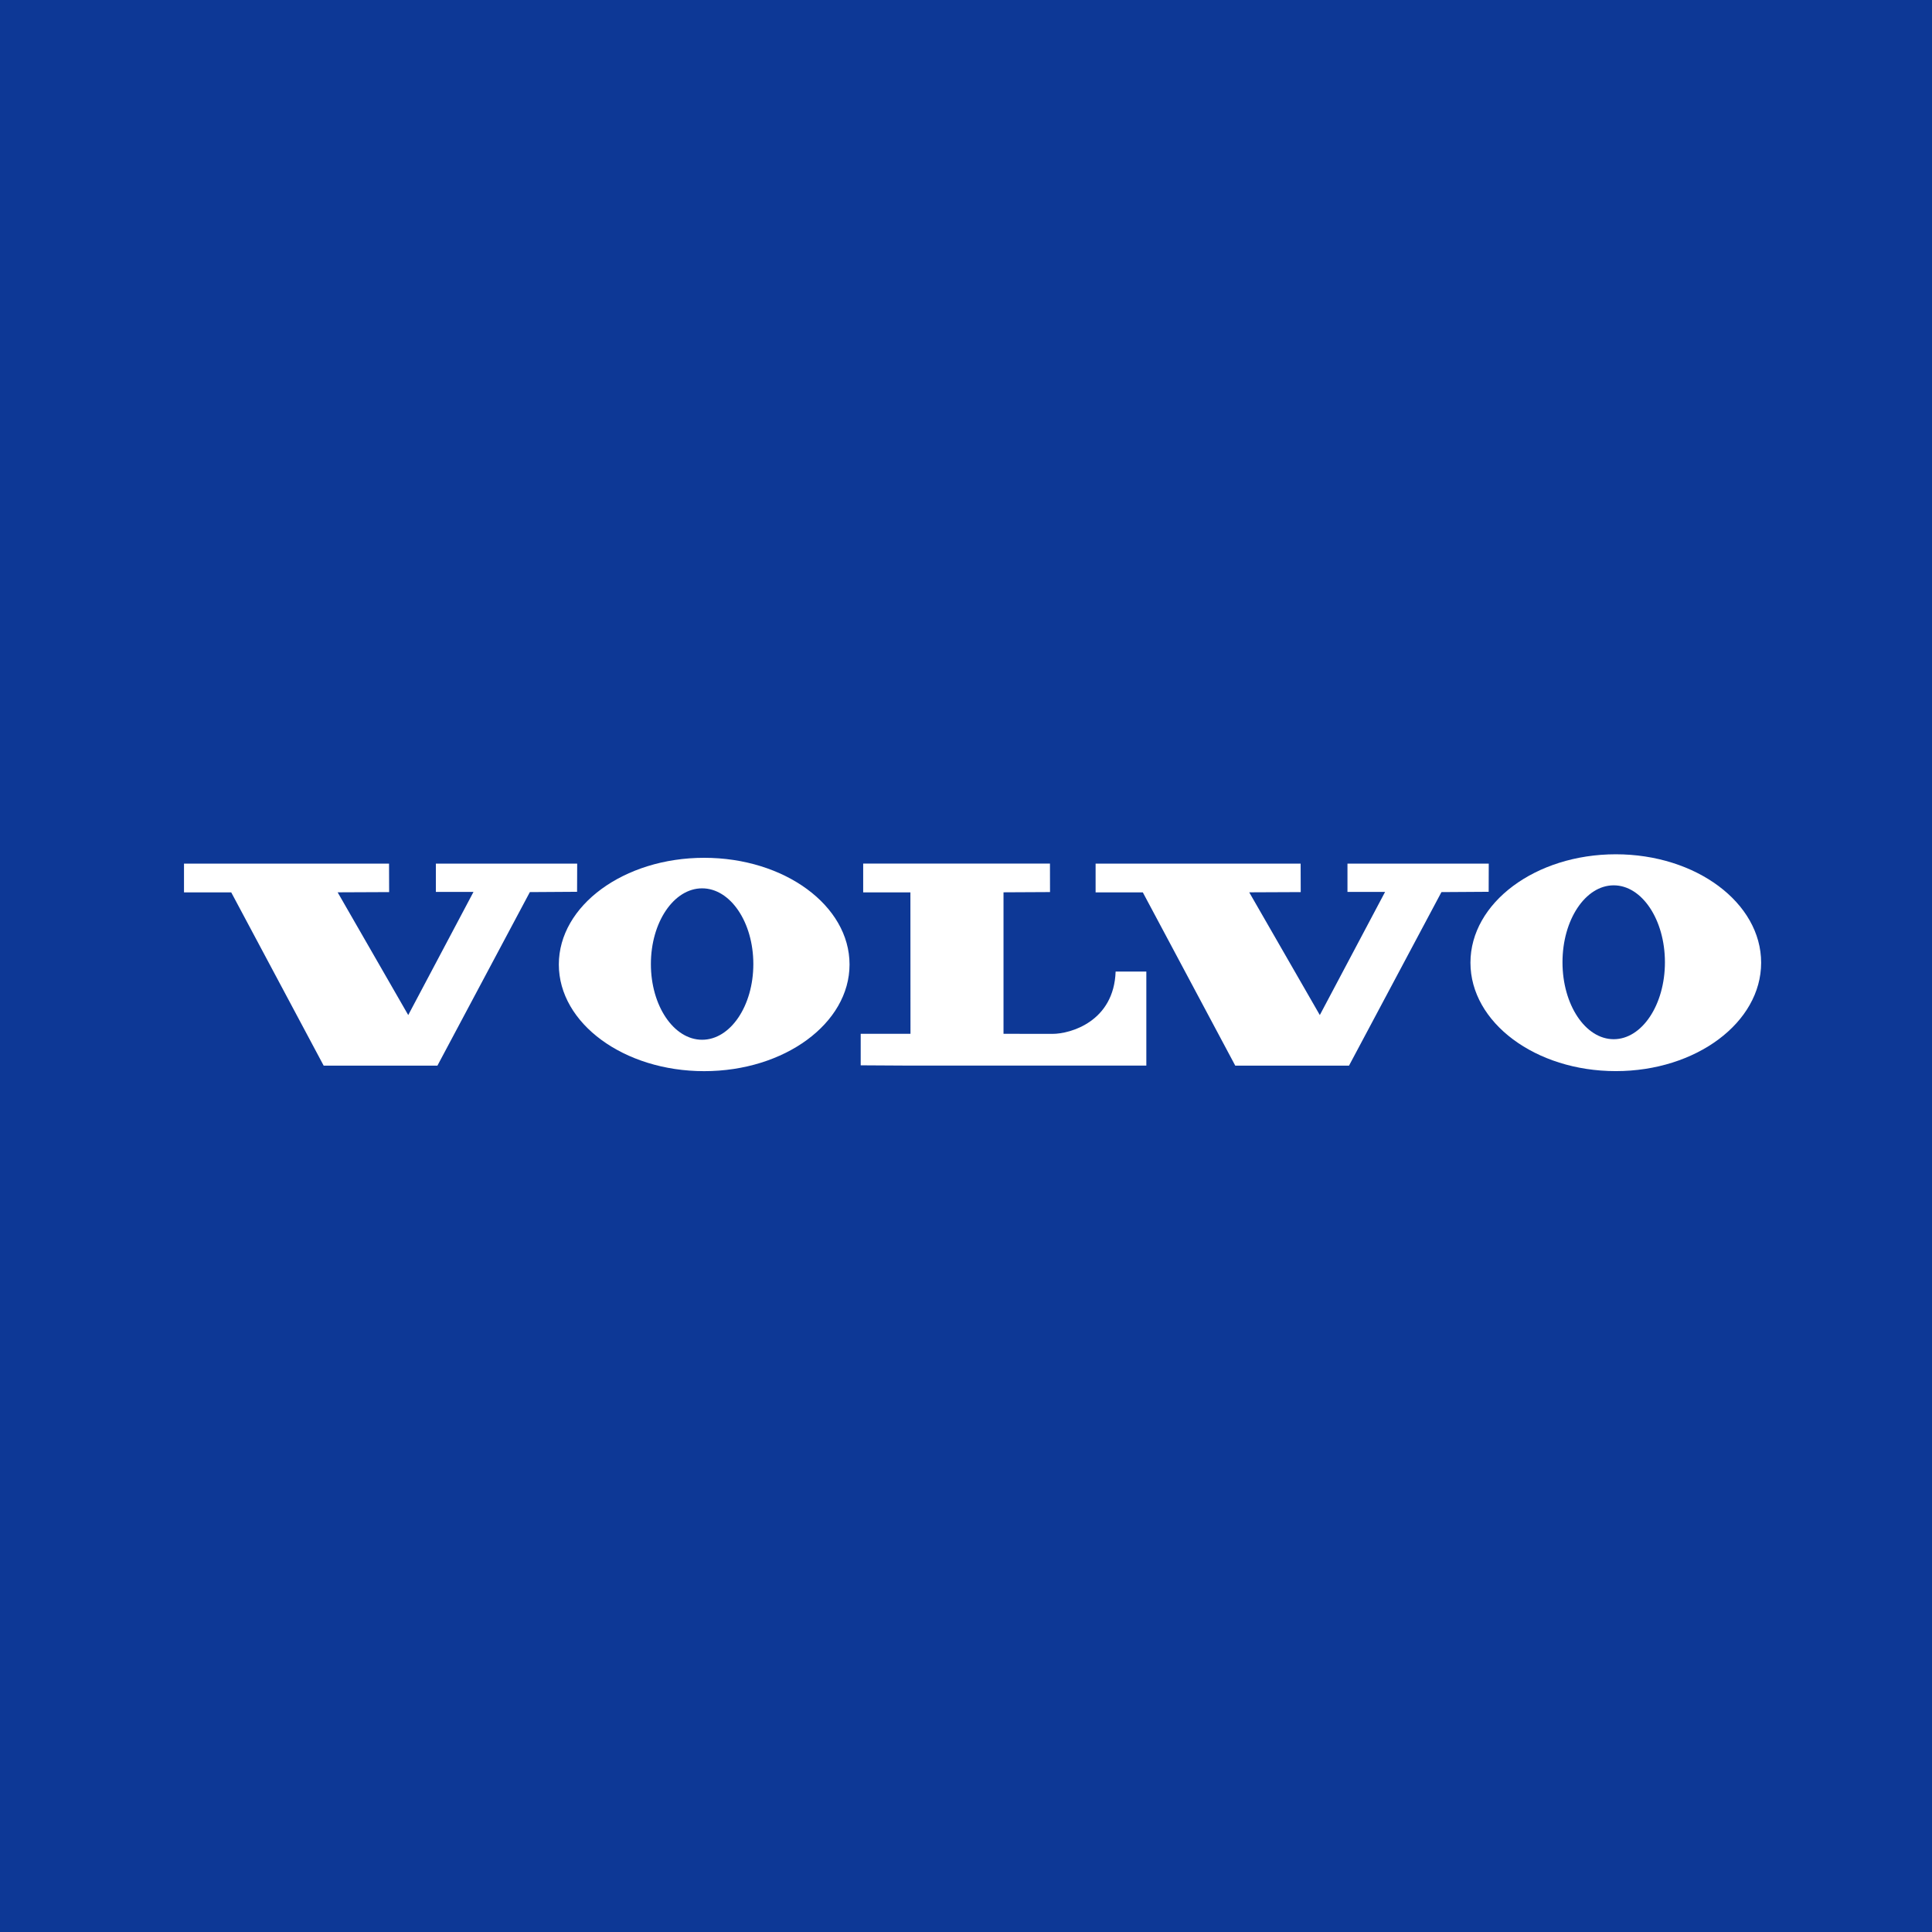 <svg width="147" height="147" viewBox="0 0 147 147" fill="none" xmlns="http://www.w3.org/2000/svg">
<rect width="147" height="147" fill="#0D3896"/>
<path fill-rule="evenodd" clip-rule="evenodd" d="M14 65.709V67.899H17.594L24.627 81.081H33.282L40.315 67.877L43.908 67.854L43.916 65.709H33.164V67.862H36.027L31.061 77.233L25.69 67.894L29.608 67.877L29.601 65.709H14Z" fill="white"/>
<path fill-rule="evenodd" clip-rule="evenodd" d="M83.361 65.709V67.899H86.954L93.987 81.081H102.642L109.675 67.877L113.268 67.854L113.275 65.709H102.525V67.862H105.387L100.421 77.233L95.05 67.894L98.968 67.877L98.961 65.709H83.361Z" fill="white"/>
<path fill-rule="evenodd" clip-rule="evenodd" d="M65.677 65.707V67.897H69.27L69.276 78.659H65.488V81.057L69.279 81.079H87.221V73.924H84.884C84.756 77.712 81.467 78.664 80.082 78.664C78.813 78.664 76.354 78.659 76.354 78.659V67.893L79.893 67.875L79.888 65.707L65.677 65.707Z" fill="white"/>
<path fill-rule="evenodd" clip-rule="evenodd" d="M53.422 79.112C51.268 79.112 49.524 76.534 49.524 73.353C49.524 70.171 51.268 67.591 53.422 67.591C55.574 67.591 57.319 70.171 57.319 73.353C57.319 76.534 55.574 79.112 53.422 79.112ZM53.58 65.268C47.472 65.268 42.52 68.902 42.52 73.385C42.52 77.867 47.472 81.501 53.58 81.501C59.687 81.501 64.639 77.867 64.639 73.385C64.639 68.902 59.687 65.268 53.58 65.268Z" fill="white"/>
<path fill-rule="evenodd" clip-rule="evenodd" d="M122.782 79.07C120.63 79.07 118.885 76.45 118.885 73.216C118.885 69.983 120.63 67.362 122.782 67.362C124.935 67.362 126.679 69.983 126.679 73.216C126.68 76.45 124.935 79.07 122.782 79.07ZM122.942 65C116.832 65 111.882 68.694 111.882 73.249C111.882 77.804 116.832 81.498 122.942 81.498C129.049 81.498 134 77.804 134 73.249C134 68.694 129.049 65 122.942 65Z" fill="white"/>
</svg>
